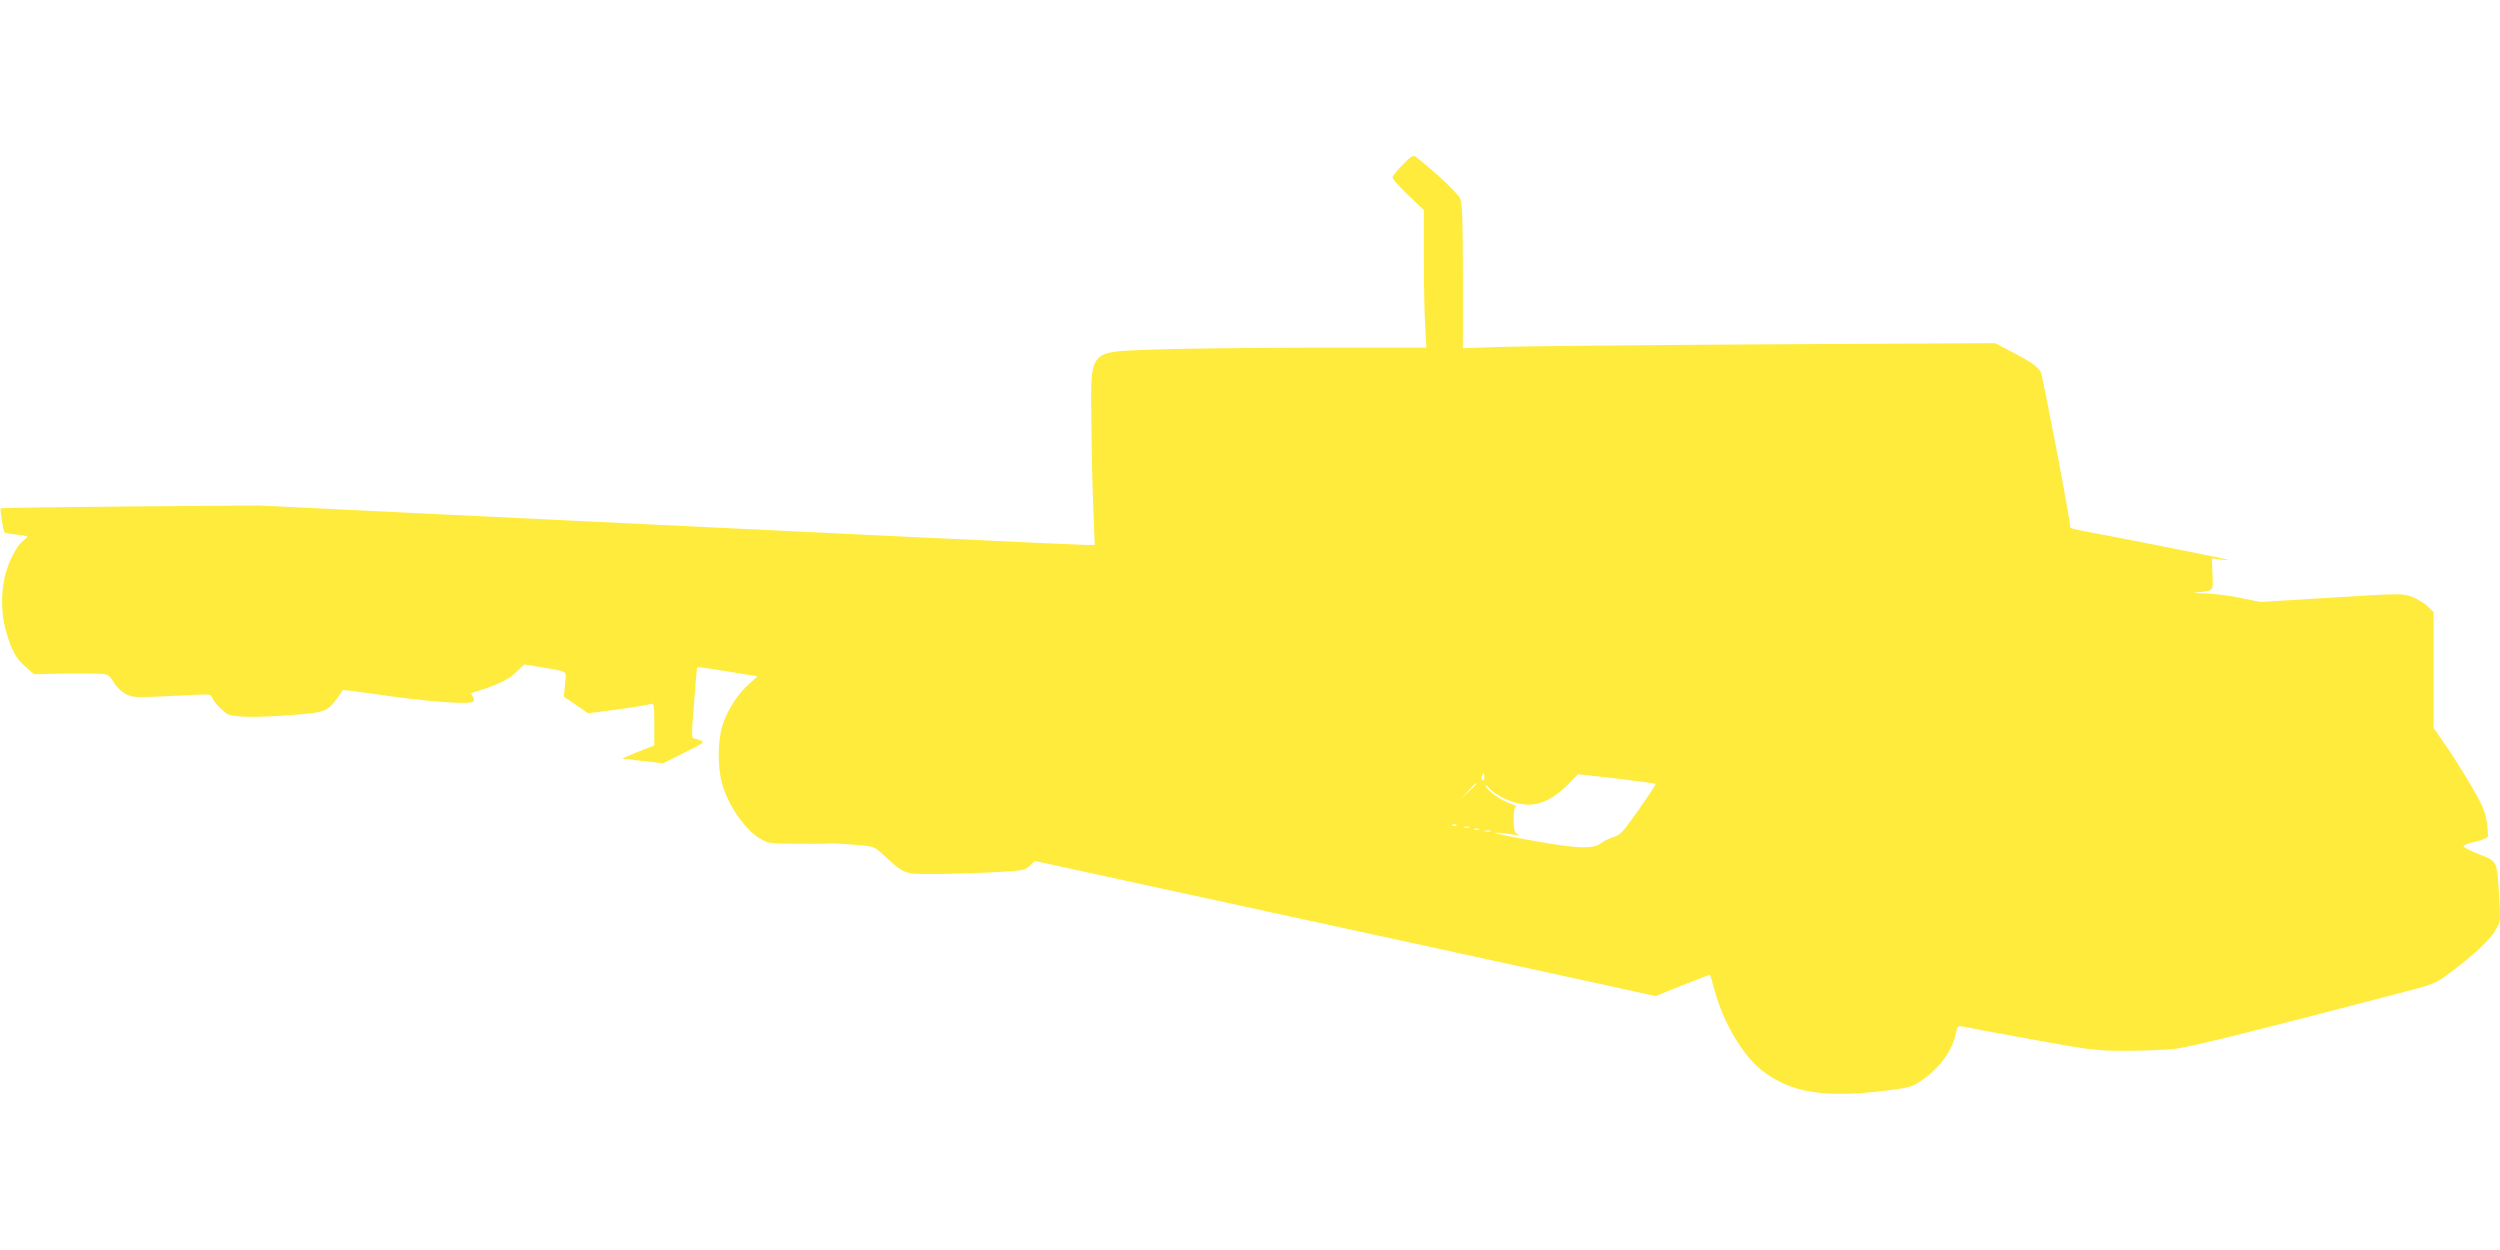 <?xml version="1.0" standalone="no"?>
<!DOCTYPE svg PUBLIC "-//W3C//DTD SVG 20010904//EN"
 "http://www.w3.org/TR/2001/REC-SVG-20010904/DTD/svg10.dtd">
<svg version="1.0" xmlns="http://www.w3.org/2000/svg"
 width="1280pt" height="640pt" viewBox="0 0 1280 640"
 preserveAspectRatio="xMidYMid meet">
<g transform="translate(0,640) scale(0.1,-0.1)"
fill="#ffeb3b" stroke="none">
<path d="M7182 5557 c-29 -29 -52 -59 -52 -66 0 -8 36 -48 80 -90 l80 -76 0
-240 c0 -132 3 -291 7 -352 l6 -113 -599 0 c-329 -1 -694 -5 -810 -10 -324
-13 -310 5 -306 -375 1 -148 6 -350 10 -448 l7 -177 -47 0 c-46 0 -1370 63
-3288 156 l-945 46 -658 -5 c-362 -3 -661 -7 -663 -10 -6 -5 13 -117 20 -124
2 -2 29 -7 60 -10 31 -3 56 -8 56 -10 0 -3 -10 -13 -23 -23 -33 -26 -74 -107
-92 -181 -21 -89 -19 -191 5 -278 28 -99 51 -142 102 -186 l43 -37 130 3 c72
1 157 1 190 0 59 -2 60 -2 88 -45 16 -26 42 -51 64 -61 37 -18 42 -18 360 -2
60 3 74 1 78 -12 7 -21 44 -62 75 -84 29 -20 148 -23 345 -7 172 13 177 16
250 127 1 2 66 -7 146 -18 304 -44 511 -59 524 -39 4 6 1 17 -5 25 -10 12 -9
16 1 19 126 39 178 63 219 102 l45 42 85 -14 c143 -24 130 -15 123 -88 l-6
-63 62 -42 62 -43 92 12 c103 13 203 28 230 36 15 5 17 -5 17 -104 l0 -109
-47 -18 c-27 -10 -64 -25 -83 -34 l-35 -15 105 -12 105 -12 108 54 c103 51
107 54 82 64 -14 5 -31 10 -36 10 -6 0 -7 32 -3 83 17 225 21 278 25 281 2 2
72 -8 156 -22 l152 -25 -43 -38 c-58 -51 -109 -130 -135 -207 -26 -75 -28
-210 -6 -297 31 -116 117 -242 199 -290 39 -23 51 -25 192 -25 82 -1 158 0
169 1 11 1 65 -2 120 -6 99 -8 100 -8 145 -49 110 -102 109 -101 249 -101 69
0 205 4 301 8 167 9 176 10 202 34 l26 25 579 -126 c318 -69 848 -184 1178
-256 330 -72 785 -171 1011 -220 l411 -90 138 56 c75 30 139 54 140 52 2 -2
13 -39 25 -83 44 -161 143 -328 239 -404 145 -114 313 -143 621 -107 136 17
148 20 197 53 93 62 162 158 178 246 6 31 10 36 29 32 11 -3 169 -32 350 -65
317 -58 335 -60 497 -60 92 0 203 5 246 10 90 13 344 75 1129 280 201 52 202
52 280 111 122 91 201 166 230 215 26 44 27 47 20 167 -12 194 -8 186 -101
222 -43 17 -80 36 -82 41 -2 6 23 17 58 24 33 7 63 19 66 26 3 7 0 42 -5 79
-9 53 -24 88 -83 188 -40 67 -98 160 -131 206 l-58 84 0 297 0 296 -32 31
c-18 17 -54 38 -80 48 -46 17 -62 17 -411 -5 l-364 -22 -103 21 c-56 12 -139
22 -184 23 -45 1 -63 3 -41 5 90 8 87 4 83 94 l-3 80 45 -6 c25 -3 41 -3 35 0
-10 4 -602 122 -737 146 -38 7 -68 15 -68 18 0 39 -143 787 -152 799 -25 32
-54 52 -143 98 l-89 47 -1196 -6 c-657 -4 -1270 -10 -1362 -14 l-168 -6 0 367
c0 285 -3 374 -14 399 -10 26 -131 140 -227 214 -13 10 -24 4 -67 -40z m418
-3138 c0 -11 -4 -18 -10 -14 -5 3 -7 12 -3 20 7 21 13 19 13 -6z m876 -32 c3
-3 -36 -62 -86 -133 -81 -116 -95 -130 -132 -141 -22 -7 -49 -20 -59 -29 -25
-23 -82 -28 -184 -15 -90 11 -341 57 -360 66 -11 6 80 -4 110 -11 18 -4 18 -4
3 6 -14 9 -18 25 -18 75 0 45 4 65 13 65 6 1 -5 7 -26 14 -52 19 -114 61 -128
87 -7 14 2 9 24 -14 43 -42 130 -77 195 -77 64 0 134 36 200 103 l52 53 196
-22 c108 -13 198 -25 200 -27z m-916 0 c0 -2 -19 -21 -42 -42 l-43 -40 40 43
c36 39 45 47 45 39z m-103 -213 c-3 -3 -12 -4 -19 -1 -8 3 -5 6 6 6 11 1 17
-2 13 -5z m66 -11 c-7 -2 -19 -2 -25 0 -7 3 -2 5 12 5 14 0 19 -2 13 -5z m50
-10 c-7 -2 -19 -2 -25 0 -7 3 -2 5 12 5 14 0 19 -2 13 -5z m60 -10 c-7 -2 -21
-2 -30 0 -10 3 -4 5 12 5 17 0 24 -2 18 -5z"/>
</g>
</svg>
